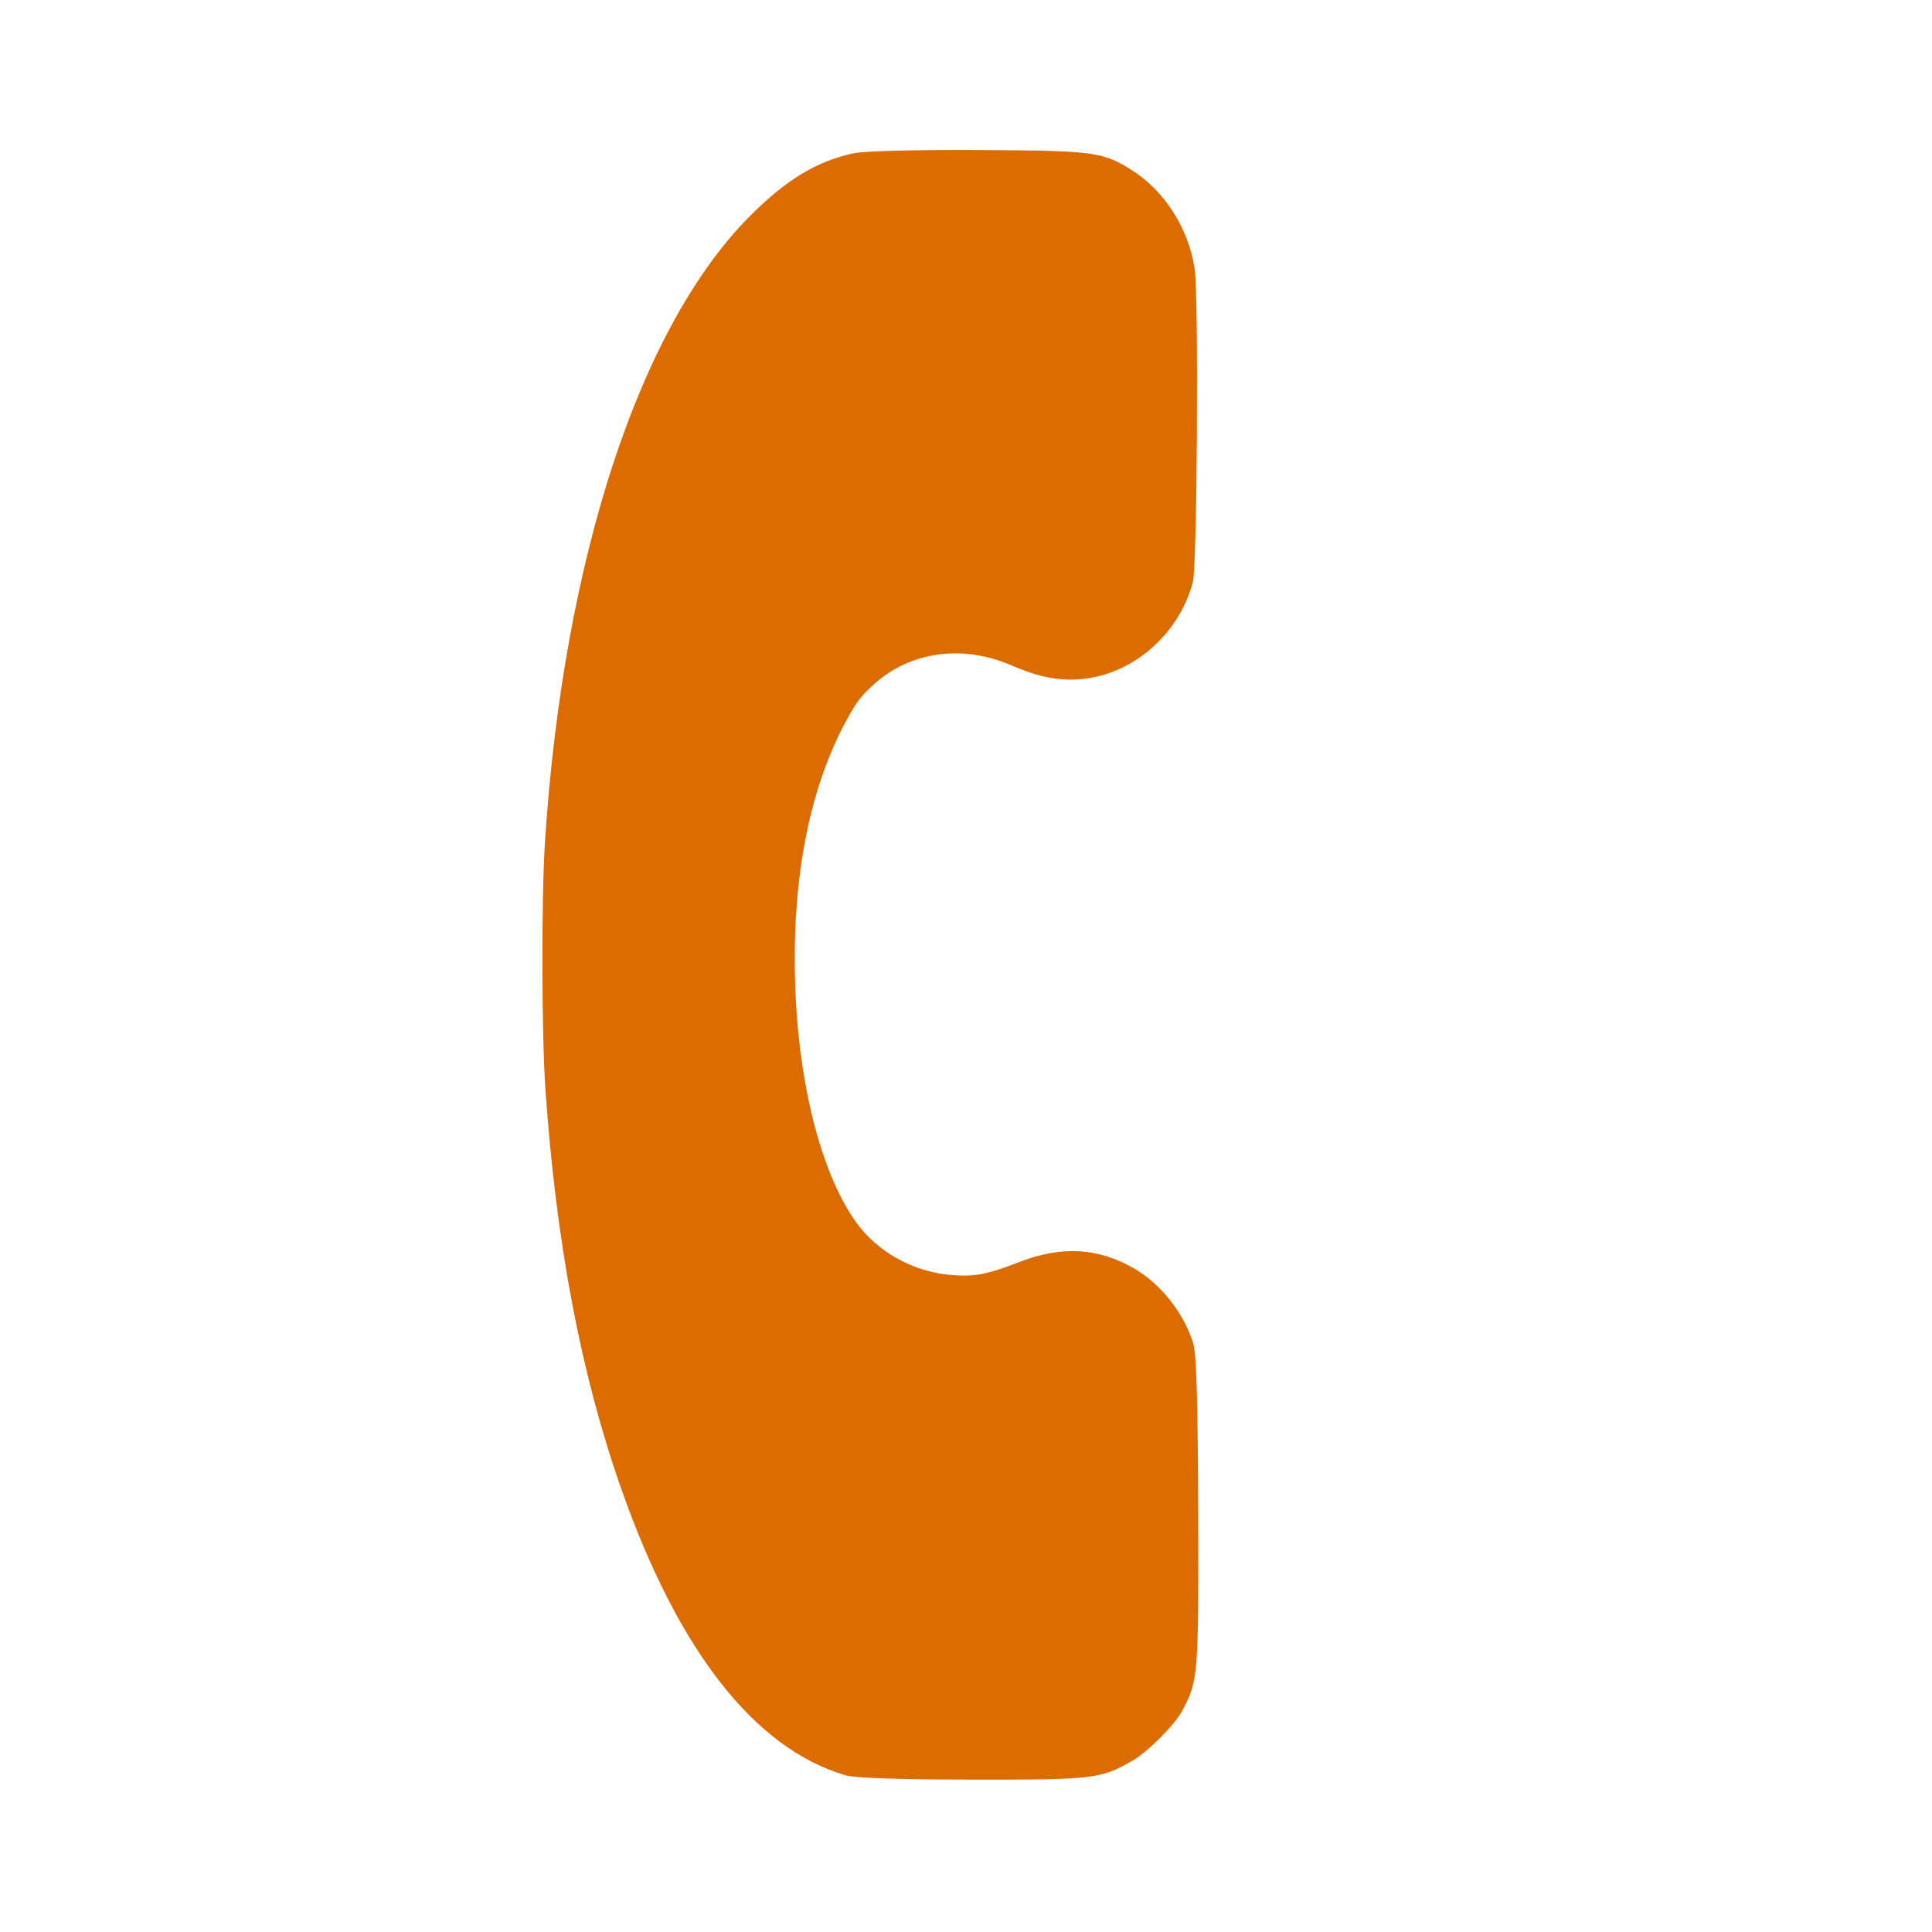 <svg width="32" height="32" viewBox="0 0 32 32" fill="none" xmlns="http://www.w3.org/2000/svg">
<path fill-rule="evenodd" clip-rule="evenodd" d="M18.714 2.797C18.253 2.515 18.097 2.496 16.225 2.485C15.212 2.479 14.325 2.501 14.151 2.537C13.539 2.663 13.03 2.969 12.427 3.573C10.594 5.409 9.334 9.249 9.027 13.934C8.967 14.845 8.971 17.142 9.034 18.044C9.214 20.615 9.626 22.781 10.299 24.685C11.242 27.353 12.499 28.956 13.998 29.403C14.153 29.45 14.871 29.474 16.118 29.476C18.121 29.478 18.228 29.465 18.753 29.165C19.012 29.017 19.457 28.57 19.584 28.331C19.846 27.841 19.853 27.747 19.846 25.062C19.84 23.194 19.817 22.421 19.762 22.244C19.608 21.751 19.233 21.274 18.8 21.019C18.196 20.664 17.586 20.629 16.872 20.907C16.345 21.111 16.143 21.15 15.753 21.118C15.132 21.066 14.546 20.744 14.19 20.258C13.639 19.505 13.258 18.102 13.18 16.534C13.088 14.693 13.377 13.108 14.023 11.925C14.187 11.623 14.267 11.52 14.487 11.324C15.084 10.791 15.938 10.674 16.736 11.014C17.132 11.183 17.39 11.248 17.693 11.256C18.625 11.279 19.503 10.593 19.758 9.641C19.829 9.378 19.855 4.918 19.788 4.46C19.689 3.778 19.278 3.141 18.714 2.797Z" fill="#DC6B00"/>
</svg>
